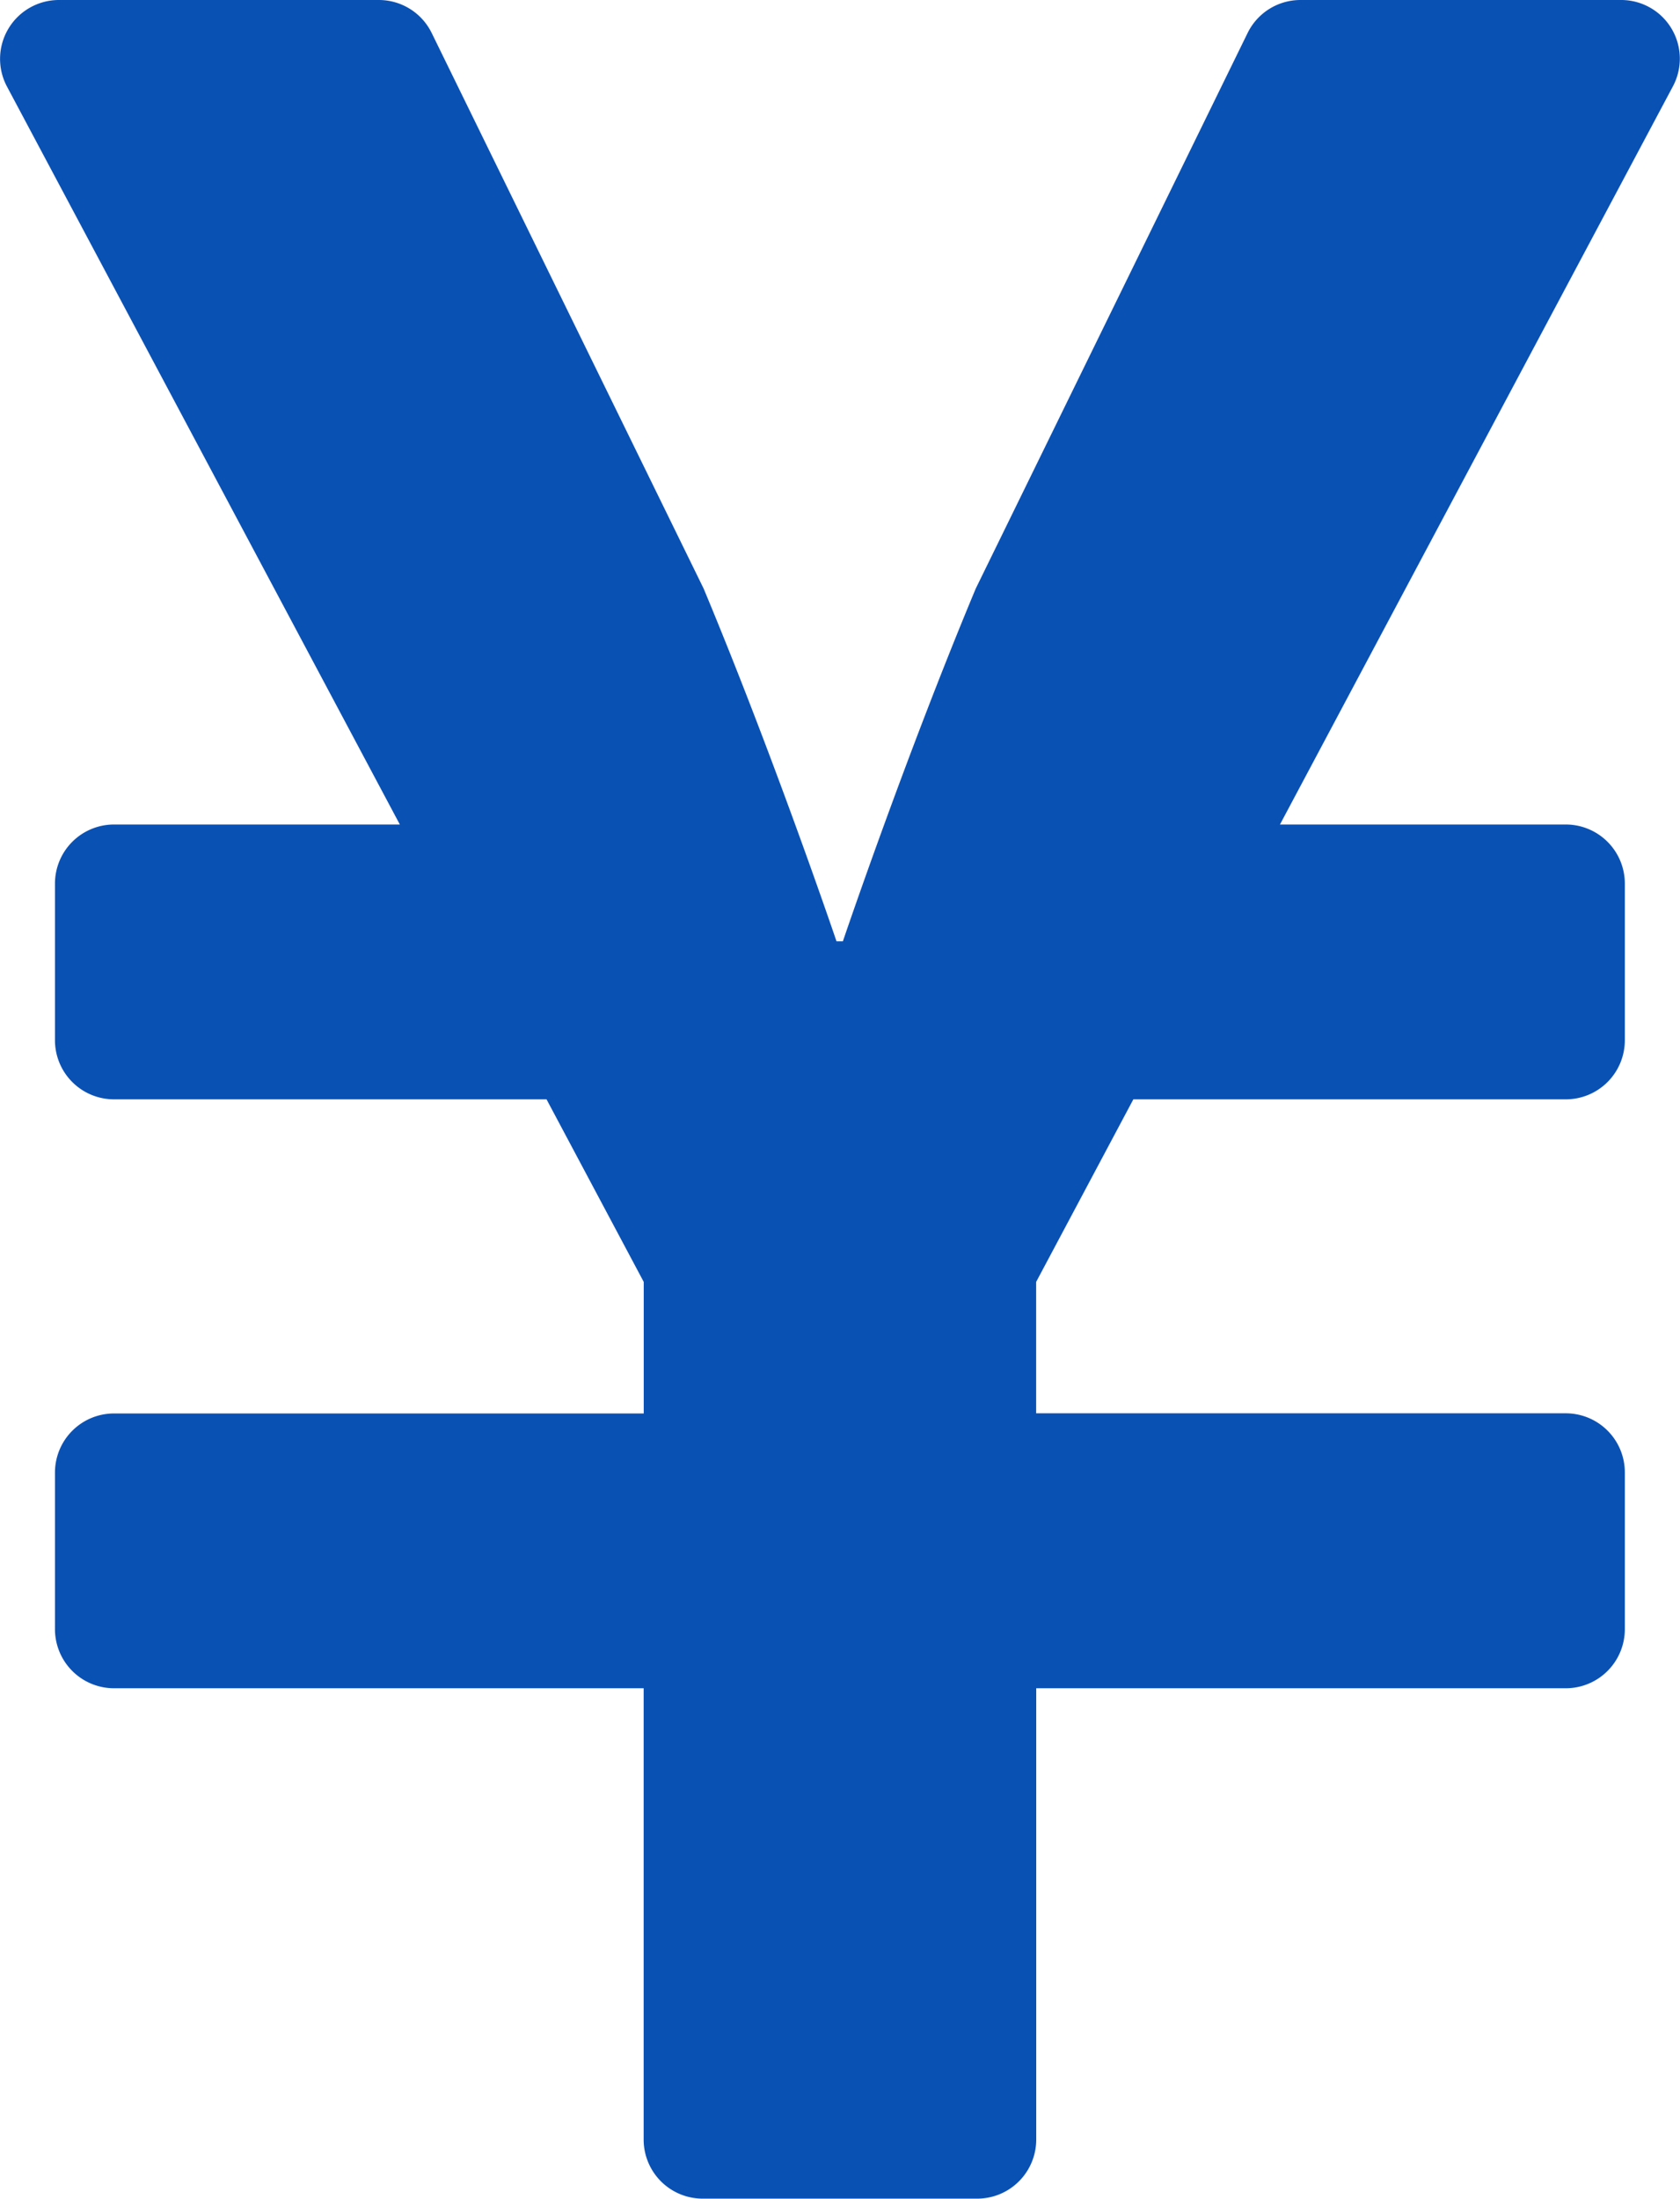 <svg xmlns="http://www.w3.org/2000/svg" width="43.21" height="56.528" viewBox="0 0 43.21 56.528">
  <g id="グループ_1732" data-name="グループ 1732" transform="translate(-1354.395 -1244.868)">
    <path id="Icon_awesome-yen-sign" data-name="Icon awesome-yen-sign" d="M43.152,2.25H34.913A1.514,1.514,0,0,0,33.55,3.1L26.56,17.379c-1.83,4.378-3.419,9.072-3.419,9.072h-.164s-1.59-4.694-3.419-9.072L12.566,3.1A1.514,1.514,0,0,0,11.2,2.25H2.977A1.514,1.514,0,0,0,1.639,4.471L11.746,23.448H4.39a1.519,1.519,0,0,0-1.514,1.514V29A1.519,1.519,0,0,0,4.39,30.514H15.519l2.5,4.694v3.382H4.39A1.519,1.519,0,0,0,2.876,40.1v4.038A1.519,1.519,0,0,0,4.39,45.655H18.017V57.263a1.519,1.519,0,0,0,1.514,1.514H26.6a1.519,1.519,0,0,0,1.514-1.514V45.655H41.739a1.519,1.519,0,0,0,1.514-1.514V40.1a1.519,1.519,0,0,0-1.514-1.514H28.112V35.208l2.5-4.694H41.739A1.519,1.519,0,0,0,43.253,29V24.962a1.519,1.519,0,0,0-1.514-1.514H34.383L44.489,4.471A1.509,1.509,0,0,0,43.152,2.25Z" transform="translate(1352.933 1242.618)" fill="#0a51b4"/>
  </g>
</svg>
